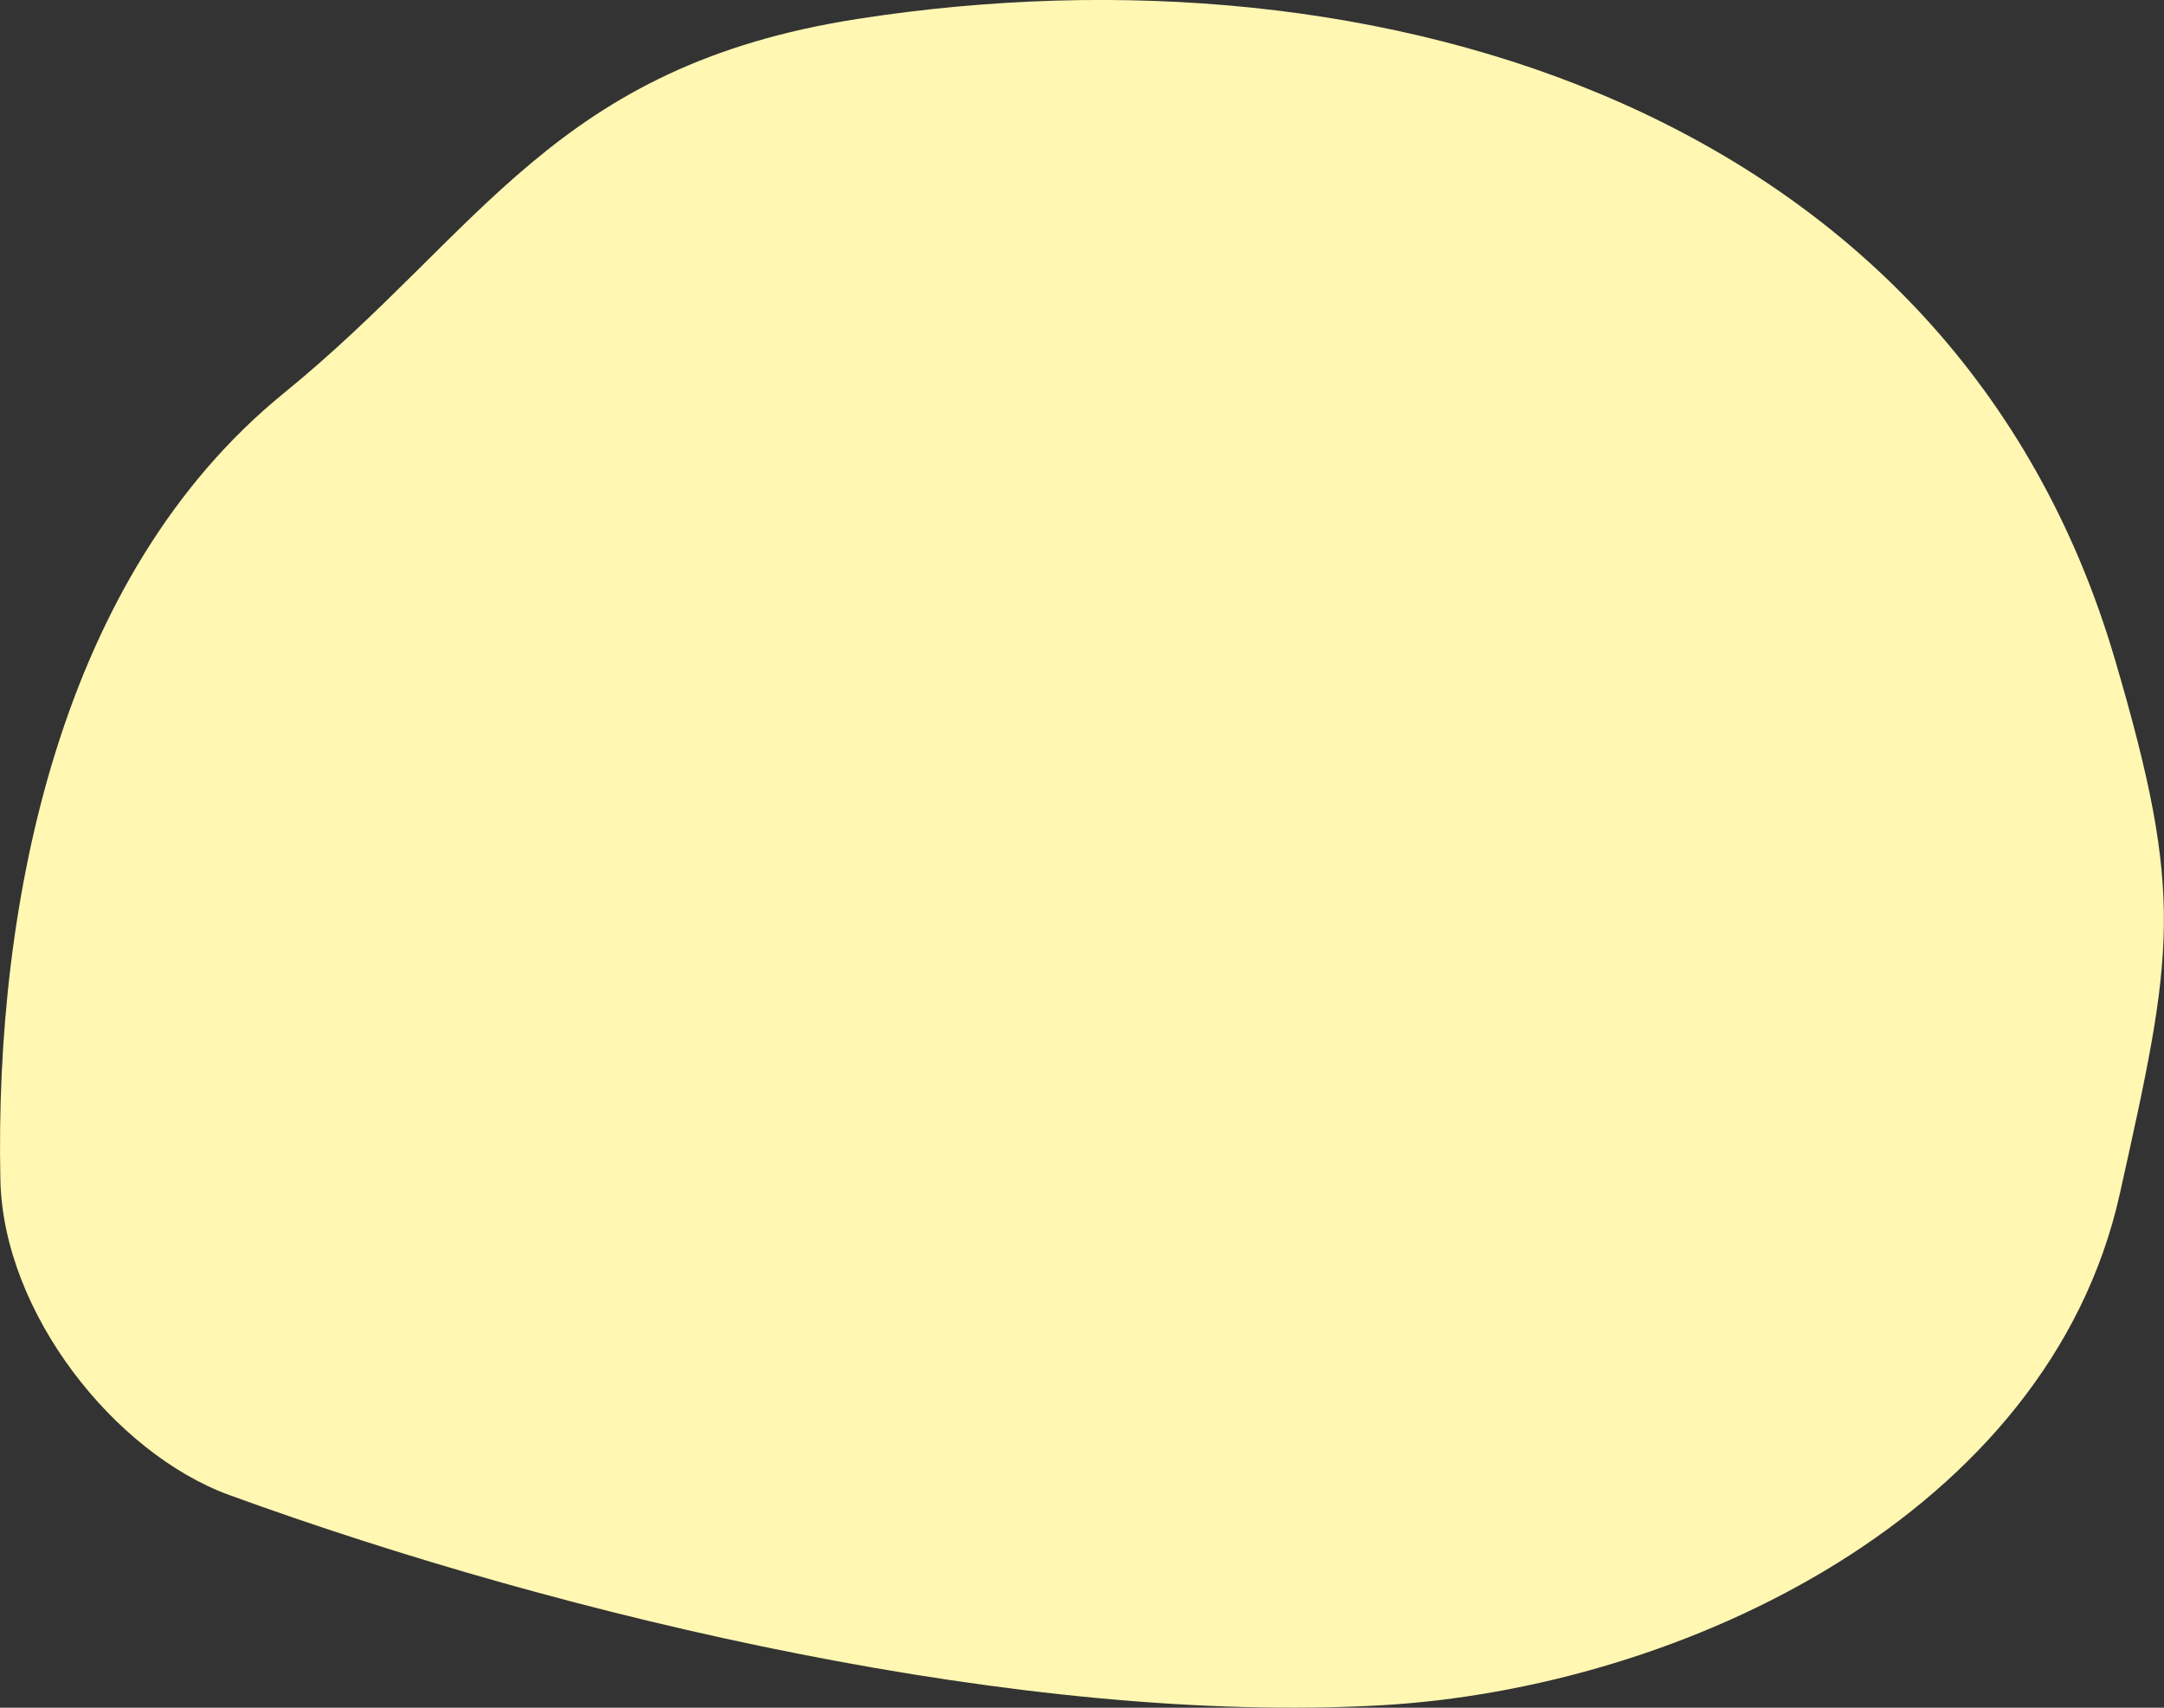 <?xml version="1.0" encoding="UTF-8"?> <!-- Creator: CorelDRAW X7 --> <svg xmlns="http://www.w3.org/2000/svg" xmlns:xlink="http://www.w3.org/1999/xlink" xml:space="preserve" width="171.751mm" height="135.523mm" style="shape-rendering:geometricPrecision; text-rendering:geometricPrecision; image-rendering:optimizeQuality; fill-rule:evenodd; clip-rule:evenodd" viewBox="0 0 17176 13553"><rect x="0" y="0" width="17176" height="13553" fill="#333333" stroke="none"/> <defs> <style type="text/css"> <![CDATA[ .fil0 {fill:#FFF7B2} ]]> </style> </defs> <g id="Слой_x0020_1">  <path class="fil0" d="M2252 3121c1580,-1287 2141,-2595 4556,-2971 4151,-645 8703,738 9979,5085 556,1891 466,2319 38,4241 -566,2540 -3465,3924 -5869,4058 -2806,157 -6439,-686 -9139,-1670 -907,-332 -1793,-1445 -1814,-2504 -46,-2203 475,-4796 2249,-6239l0 0z"></path> </g> </svg> 